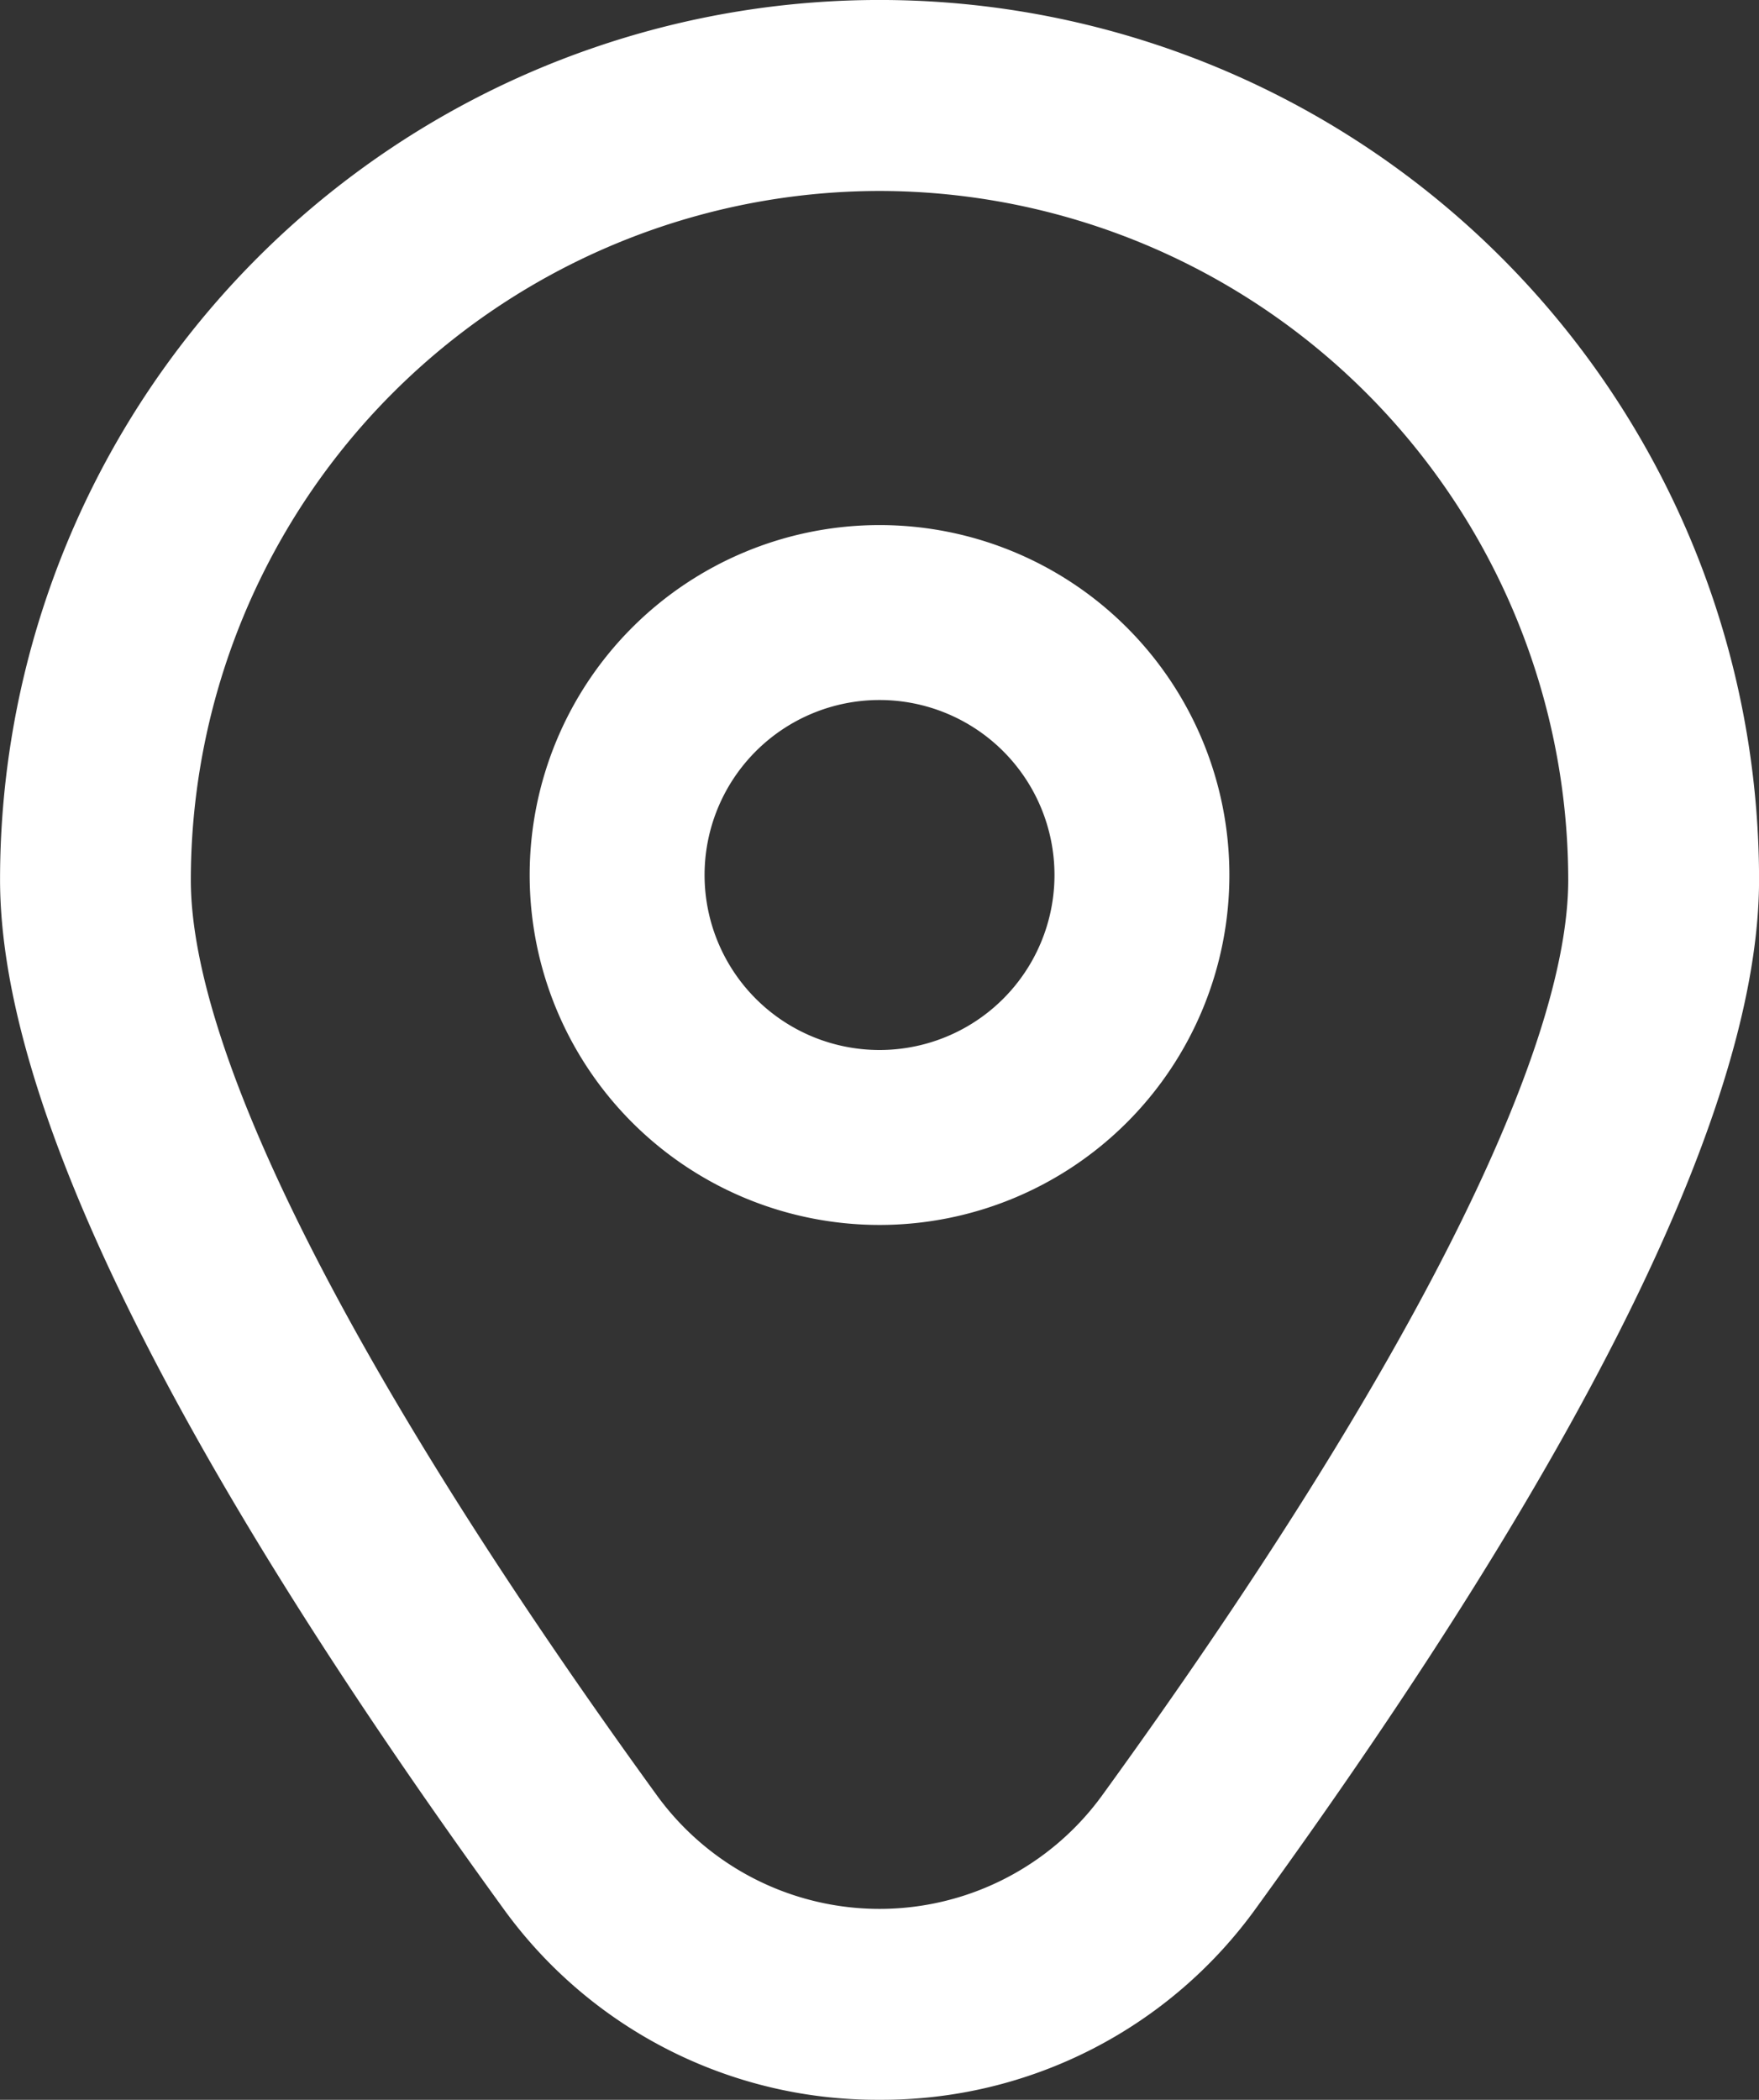 <?xml version="1.0" encoding="UTF-8"?>
<svg xmlns="http://www.w3.org/2000/svg" width="34.375" height="41.026" viewBox="0 0 34.375 41.026">
  <rect x="0" y="0" width="34.375" height="41.026" fill="#333333" stroke="none"/>
  <g id="marker" transform="translate(0 -0.001)">
    <path id="Pfad_231" data-name="Pfad 231" d="M14.837,6a6.837,6.837,0,1,0,6.837,6.837A6.837,6.837,0,0,0,14.837,6Zm0,10.256a3.419,3.419,0,1,1,3.419-3.419A3.419,3.419,0,0,1,14.837,16.256Z" transform="translate(2.351 4.26)" fill="#fff"></path>
    <path id="Pfad_232" data-name="Pfad 232" d="M19.132,41.024a9.01,9.01,0,0,1-7.369-3.76C5.249,28.278,1.945,21.523,1.945,17.185a17.187,17.187,0,0,1,34.375,0c0,4.338-3.3,11.093-9.818,20.079A9.01,9.01,0,0,1,19.132,41.024Zm0-37.295A13.475,13.475,0,0,0,5.673,17.188c0,3.436,3.236,9.789,9.109,17.889a5.376,5.376,0,0,0,8.7,0c5.873-8.1,9.109-14.454,9.109-17.889A13.475,13.475,0,0,0,19.132,3.729Z" transform="translate(-1.944 0.003)" fill="#fff"></path>
  </g>
</svg>
